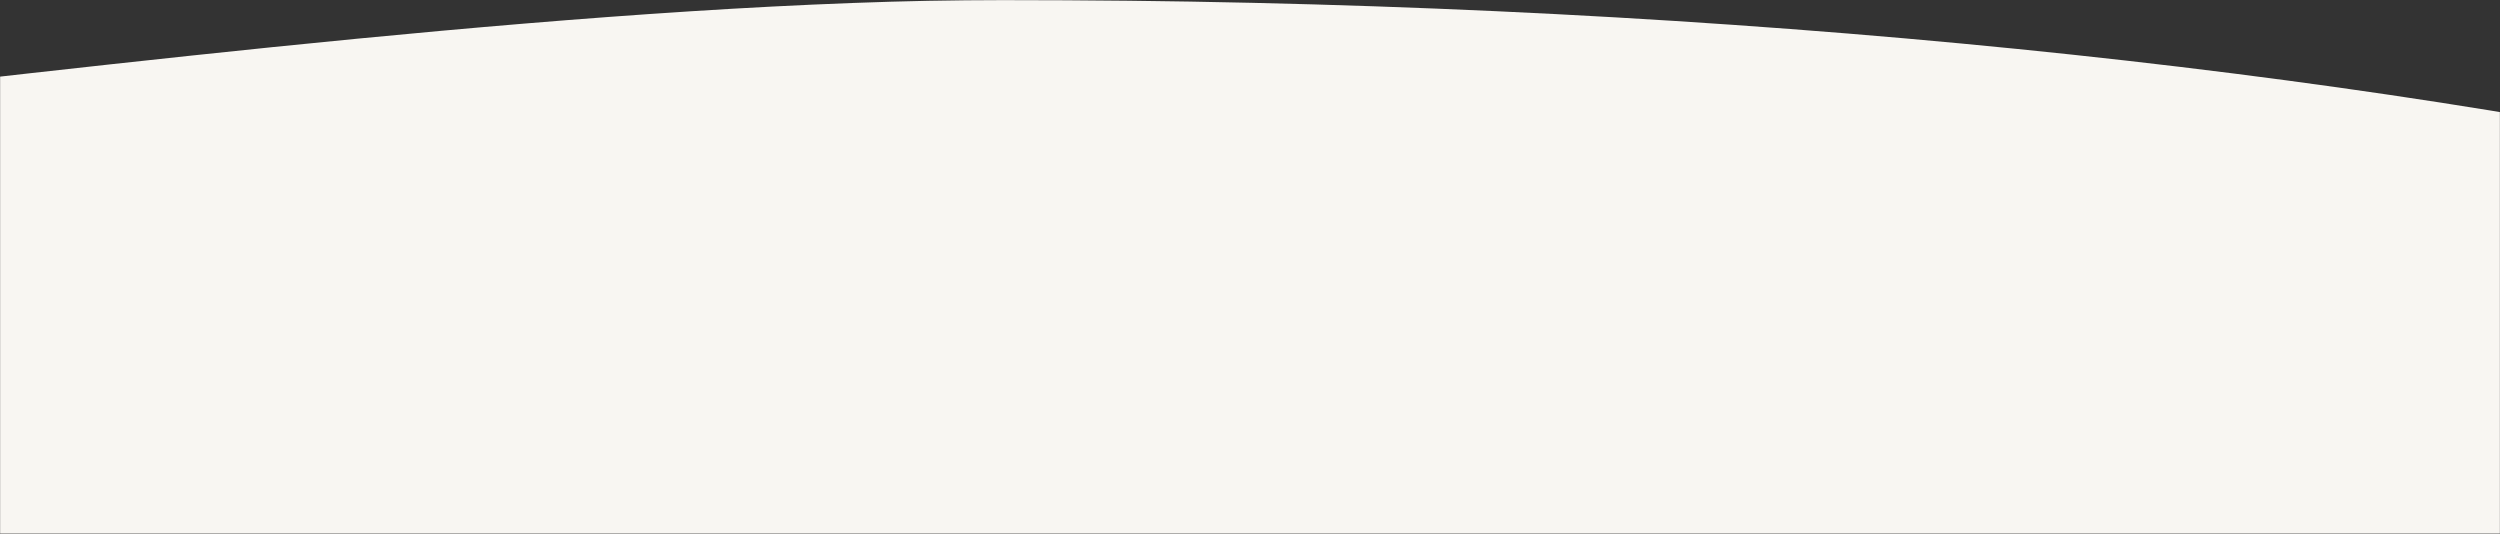 <svg width="1920" height="410" viewBox="0 0 1920 410" xmlns="http://www.w3.org/2000/svg" xmlns:xlink="http://www.w3.org/1999/xlink"><rect x="0" y="0" width="1920" height="410" fill="#333333" stroke="none"/><title>Fill 1 Copy</title><defs><path id="a" d="M0 0h1920v410H0z"/></defs><g fill="none" fill-rule="evenodd"><mask id="b" fill="#fff"><use xlink:href="#a"/></mask><path d="M2699.919 789.146c-105.312 56.156-390.832 107.019-560.406 150.62C1751.997 1039.376 1361.165 1101 770 1101c-665.146 0-1232.298-111.311-1625.074-233.677-141.217-44.043-283.69-60.507-366.705-114.516C-1318.06 690.183-1371 621.944-1371 550.5c0-151.914 115.031-254.64 501.976-354.25 193.815-49.834 420.447-87.967 676.58-115.839C64.033 52.54 474.075 0 770 0c517.298 0 991.716 47.159 1361.852 125.718 188.67 40.044 230.062 97.934 356.414 152.207C2680.25 360.483 2911 447.333 2911 550.5c0 85.497-75.81 166.438-211.081 238.646z" fill="#F8F6F2" mask="url(#b)"/></g></svg>